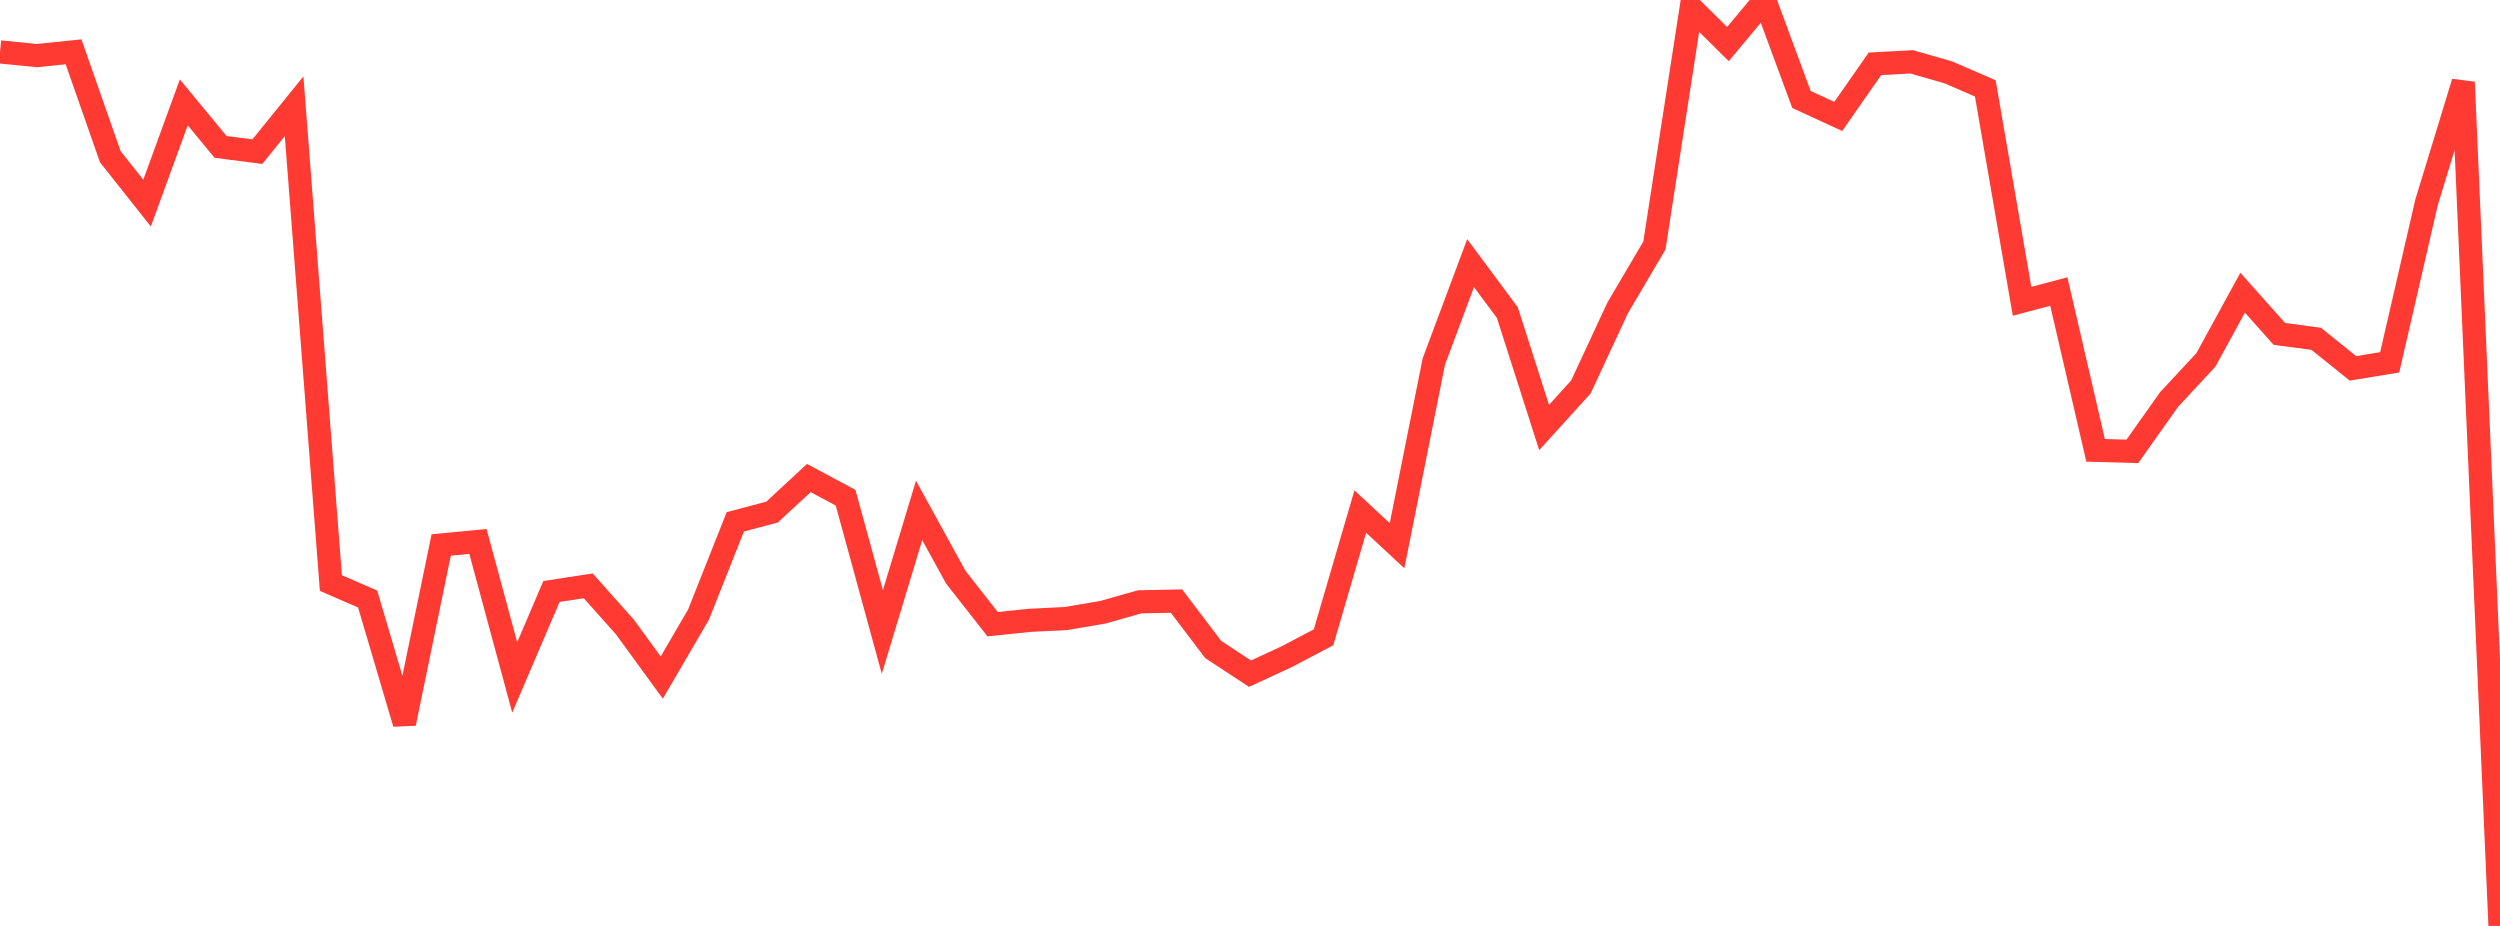 <?xml version="1.0" standalone="no"?>
<!DOCTYPE svg PUBLIC "-//W3C//DTD SVG 1.1//EN" "http://www.w3.org/Graphics/SVG/1.1/DTD/svg11.dtd">

<svg width="135" height="50" viewBox="0 0 135 50" preserveAspectRatio="none" 
  xmlns="http://www.w3.org/2000/svg"
  xmlns:xlink="http://www.w3.org/1999/xlink">


<polyline points="0.0, 2.803 1.985, 3.003 3.971, 2.797 5.956, 8.463 7.941, 10.967 9.926, 5.528 11.912, 7.934 13.897, 8.189 15.882, 5.739 17.868, 31.484 19.853, 32.348 21.838, 39.066 23.824, 29.43 25.809, 29.238 27.794, 36.583 29.779, 31.939 31.765, 31.635 33.75, 33.863 35.735, 36.589 37.721, 33.186 39.706, 28.18 41.691, 27.652 43.676, 25.814 45.662, 26.876 47.647, 34.128 49.632, 27.561 51.618, 31.177 53.603, 33.707 55.588, 33.5 57.574, 33.399 59.559, 33.06 61.544, 32.498 63.529, 32.458 65.515, 35.074 67.5, 36.378 69.485, 35.46 71.471, 34.414 73.456, 27.624 75.441, 29.467 77.426, 19.523 79.412, 14.209 81.397, 16.881 83.382, 23.085 85.368, 20.896 87.353, 16.628 89.338, 13.258 91.324, 0.416 93.309, 2.38 95.294, 0.0 97.279, 5.372 99.265, 6.287 101.25, 3.444 103.235, 3.34 105.221, 3.911 107.206, 4.773 109.191, 16.27 111.176, 15.742 113.162, 24.319 115.147, 24.373 117.132, 21.572 119.118, 19.434 121.103, 15.807 123.088, 18.032 125.074, 18.295 127.059, 19.892 129.044, 19.565 131.029, 10.943 133.015, 4.437 135.0, 50.0" fill="none" stroke="#ff3a33" stroke-width="1.25"/>

</svg>